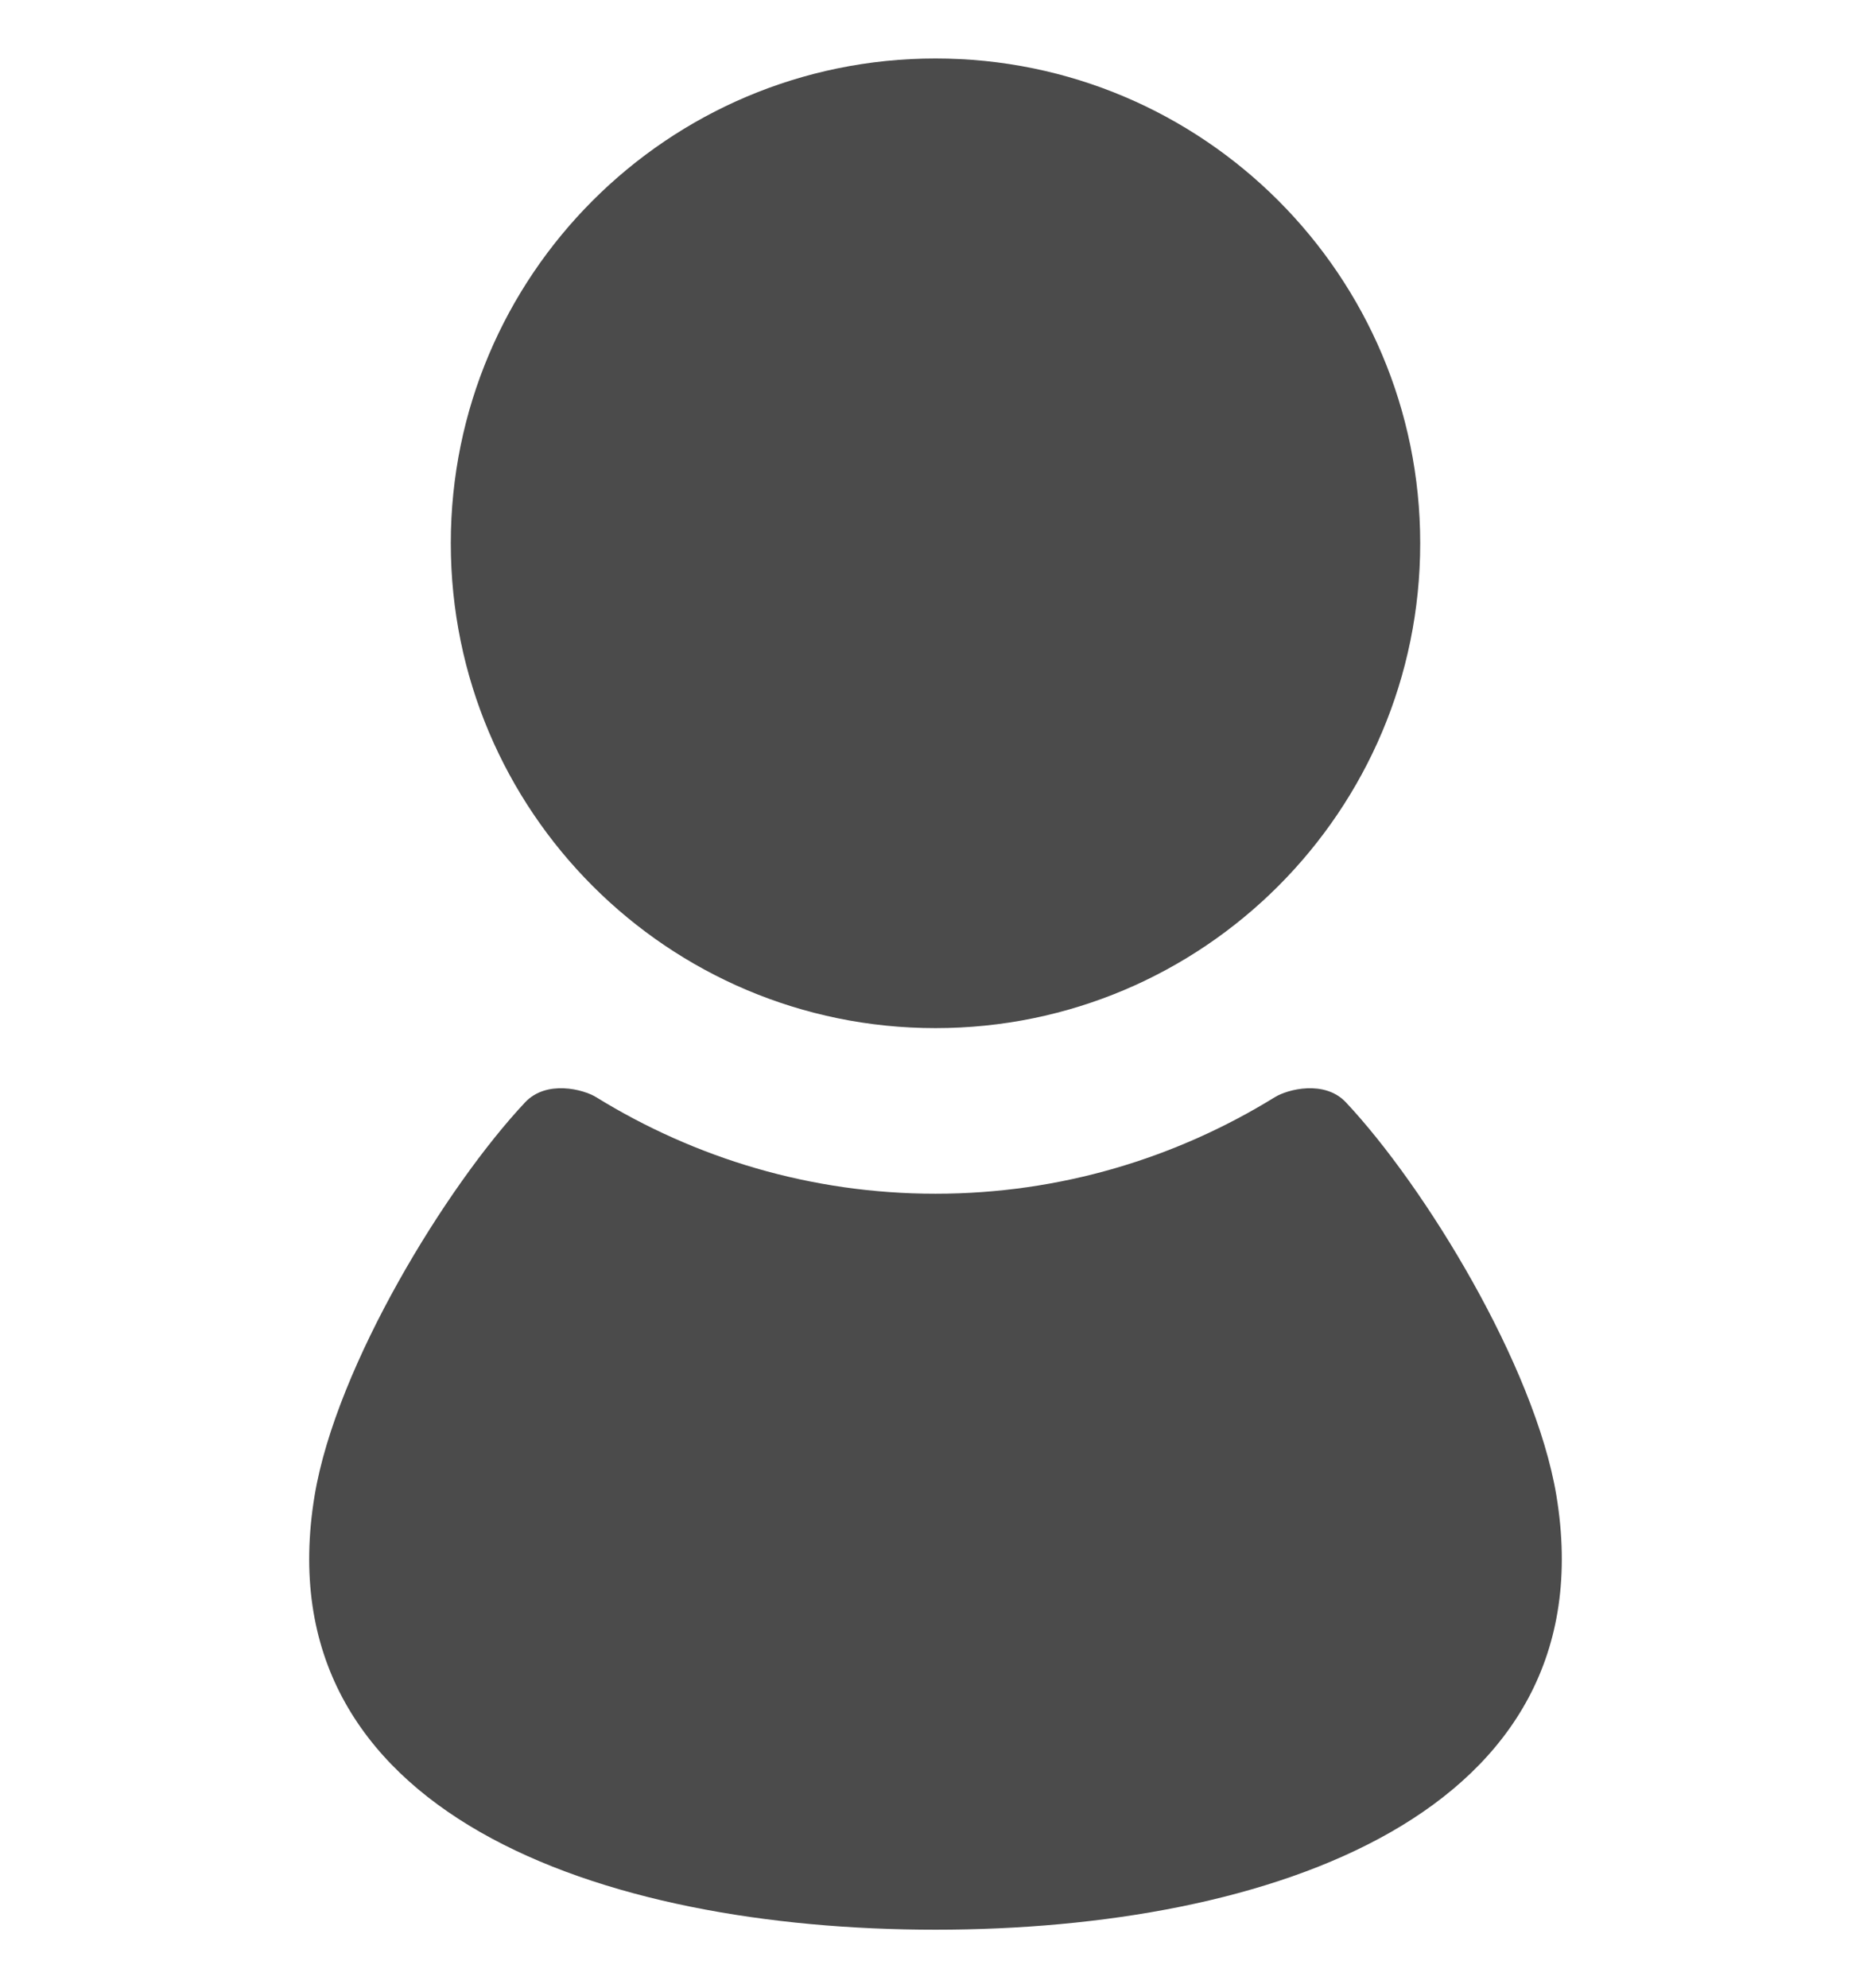 <svg width="16" height="17" viewBox="0 0 16 17" fill="none" xmlns="http://www.w3.org/2000/svg">
<g clip-path="url(#clip0_62_235)">
<path d="M8 8.791C10.289 8.791 12.145 6.935 12.145 4.645C12.145 2.357 10.289 0.5 8 0.5C5.711 0.5 3.855 2.357 3.855 4.645C3.855 6.935 5.711 8.791 8 8.791Z" fill="#4B4B4B"/>
<path d="M13.309 12.784C13.123 11.676 12.184 10.144 11.51 9.426C11.328 9.232 11.012 9.313 10.901 9.382C10.056 9.903 9.064 10.207 8 10.207C6.936 10.207 5.944 9.903 5.099 9.382C4.988 9.313 4.672 9.232 4.49 9.426C3.816 10.144 2.877 11.676 2.691 12.784C2.237 15.514 5.152 16.5 8 16.5C10.848 16.5 13.763 15.514 13.309 12.784Z" fill="#4B4B4B"/>
</g>
<defs>
<clipPath id="clip0_62_235">
<rect width="16" height="16" fill="white" transform="translate(0 0.5)"/>
</clipPath>
</defs>
</svg>
